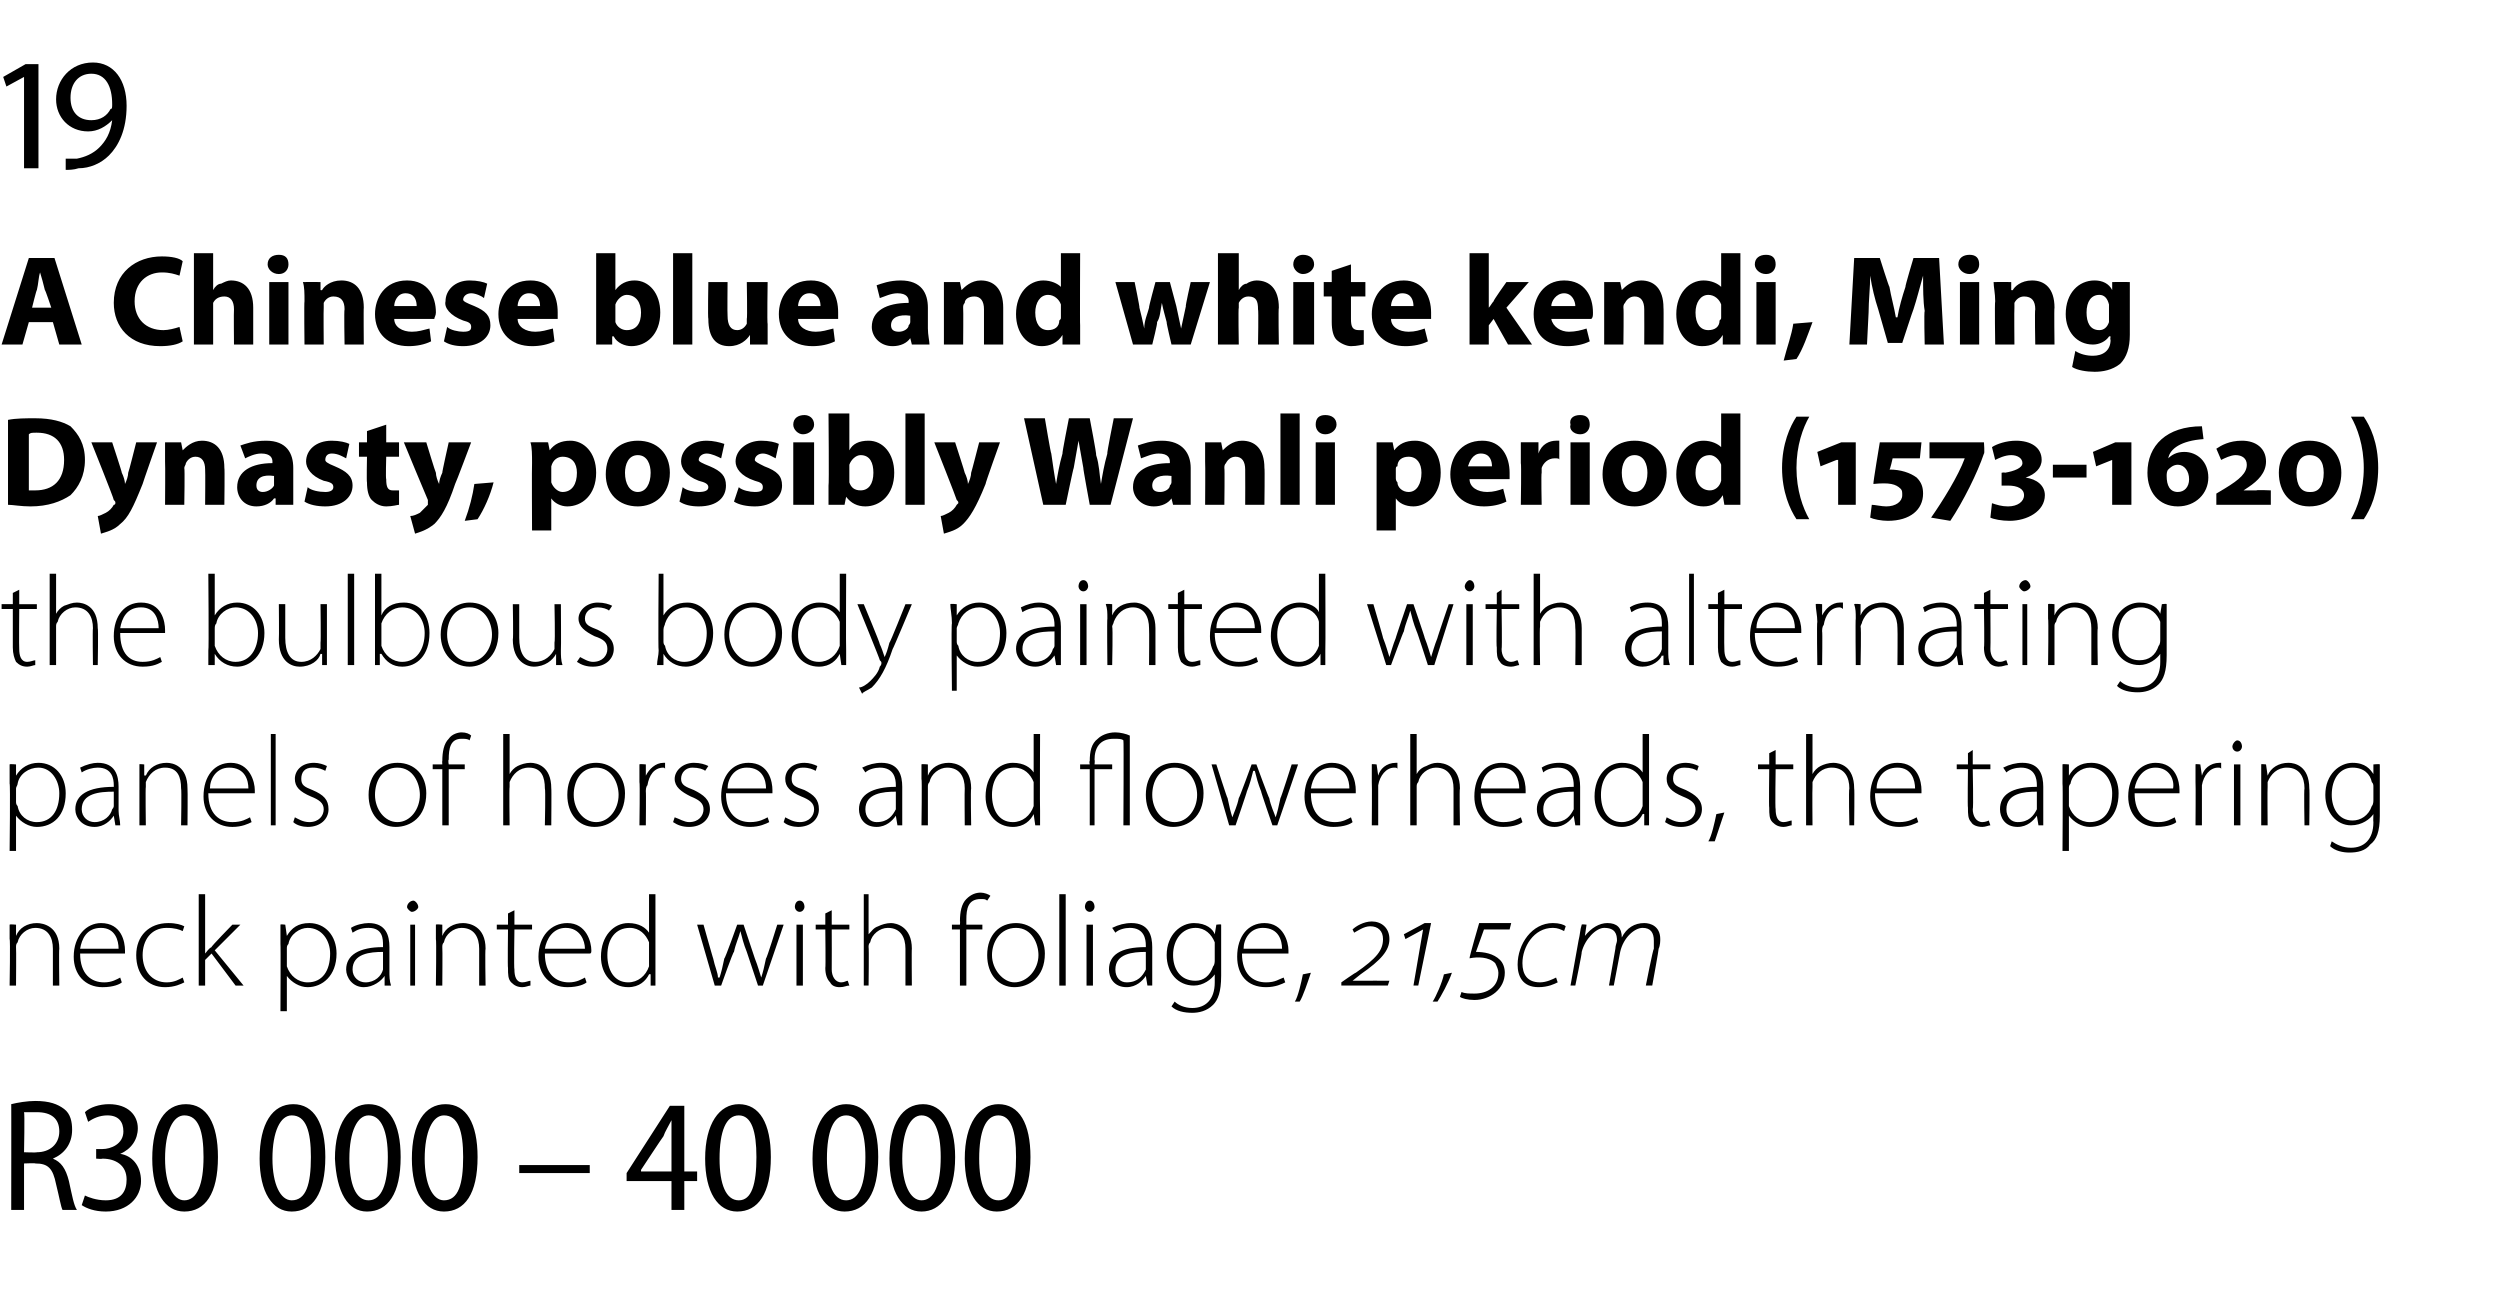 <?xml version="1.0" standalone="no"?><!DOCTYPE svg PUBLIC "-//W3C//DTD SVG 1.1//EN" "http://www.w3.org/Graphics/SVG/1.1/DTD/svg11.dtd"><svg xmlns="http://www.w3.org/2000/svg" version="1.1" width="156px" height="81.5px" viewBox="0 -3 156 81.5" style="top:-3px"><desc>19 A Chinese blue and white kendi, Ming Dynasty, possibly Wanli period (1573 1620) the bulbous body painted with alte...</desc><defs/><g id="Polygon136716"><path d="m.7 65.9c.4-.1 1-.2 1.5-.2c.9 0 1.4.2 1.8.5c.4.3.5.8.5 1.3c0 .9-.5 1.5-1.2 1.8c.5.2.8.6 1 1.4c.2.9.3 1.5.5 1.8h-.9c-.1-.2-.2-.8-.4-1.6c-.2-1-.5-1.3-1.3-1.3c.02-.03-.7 0-.7 0v2.9h-.8s.01-6.65 0-6.6zm.8 3s.77.03.8 0c.8 0 1.4-.5 1.4-1.3c0-.8-.5-1.2-1.4-1.2h-.8c.05.04 0 2.5 0 2.5zm3.8 2.7c.2.1.7.3 1.3.3c1 0 1.3-.6 1.3-1.3c0-.9-.7-1.3-1.5-1.3c-.04.03-.4 0-.4 0v-.6h.4c.5 0 1.3-.3 1.3-1.1c0-.6-.3-1-1-1c-.5 0-.9.2-1.2.4l-.2-.6c.3-.3.9-.5 1.5-.5c1.2 0 1.8.7 1.8 1.5c0 .7-.4 1.3-1.1 1.6c.7.1 1.3.7 1.3 1.7c0 1-.8 1.9-2.2 1.9c-.7 0-1.2-.2-1.5-.4l.2-.6zm8.3-2.4c0 2.3-.8 3.4-2.1 3.4c-1.2 0-2-1.2-2-3.3c0-2.2.8-3.4 2.1-3.4c1.3 0 2 1.2 2 3.3zm-3.3.1c0 1.6.5 2.6 1.2 2.6c.8 0 1.2-1 1.2-2.7c0-1.6-.3-2.6-1.2-2.6c-.7 0-1.2 1-1.2 2.7zm10-.1c0 2.3-.8 3.4-2.1 3.4c-1.2 0-2-1.2-2-3.3c0-2.2.8-3.4 2.1-3.4c1.3 0 2 1.2 2 3.3zm-3.3.1c0 1.6.5 2.6 1.2 2.6c.9 0 1.2-1 1.2-2.7c0-1.6-.3-2.6-1.2-2.6c-.7 0-1.2 1-1.2 2.7zm8-.1c0 2.3-.8 3.4-2.1 3.4c-1.2 0-1.9-1.2-2-3.3c0-2.2.9-3.4 2.1-3.4c1.3 0 2 1.2 2 3.3zm-3.2.1c0 1.6.4 2.6 1.2 2.6c.8 0 1.2-1 1.2-2.7c0-1.6-.4-2.6-1.2-2.6c-.7 0-1.2 1-1.2 2.7zm8-.1c0 2.3-.8 3.4-2.1 3.4c-1.2 0-2-1.2-2-3.3c0-2.2.8-3.4 2.1-3.4c1.3 0 2 1.2 2 3.3zm-3.3.1c0 1.6.5 2.6 1.2 2.6c.9 0 1.2-1 1.2-2.7c0-1.6-.3-2.6-1.2-2.6c-.7 0-1.2 1-1.2 2.7zm10.3.4v.5h-4.4v-.5h4.4zm5.1 2.8v-1.8h-2.8v-.5l2.7-4.2h.9v4.1h.8v.6h-.8v1.8h-.8zm0-2.4v-3.2c-.2.4-.4.7-.5 1c-.04.03-1.4 2.1-1.4 2.1v.1h1.9zm6.2-.9c0 2.3-.8 3.4-2.1 3.4c-1.2 0-2-1.2-2-3.3c0-2.2.9-3.4 2.1-3.4c1.3 0 2 1.2 2 3.3zm-3.2.1c0 1.6.4 2.6 1.2 2.6c.8 0 1.1-1 1.1-2.7c0-1.6-.3-2.6-1.1-2.6c-.8 0-1.2 1-1.2 2.7zm9.9-.1c0 2.3-.8 3.4-2.1 3.4c-1.2 0-2-1.2-2-3.3c0-2.2.9-3.4 2.1-3.4c1.3 0 2 1.2 2 3.3zm-3.2.1c0 1.6.4 2.6 1.2 2.6c.8 0 1.2-1 1.2-2.7c0-1.6-.4-2.6-1.2-2.6c-.8 0-1.2 1-1.2 2.7zm8-.1c0 2.3-.9 3.4-2.1 3.4c-1.2 0-2-1.2-2-3.3c0-2.2.8-3.4 2.1-3.4c1.2 0 2 1.2 2 3.3zm-3.3.1c0 1.6.5 2.6 1.2 2.6c.8 0 1.2-1 1.2-2.7c0-1.6-.4-2.6-1.2-2.6c-.7 0-1.2 1-1.2 2.7zm8-.1c0 2.3-.8 3.4-2.1 3.4c-1.2 0-2-1.2-2-3.3c0-2.2.9-3.4 2.1-3.4c1.3 0 2 1.2 2 3.3zm-3.2.1c0 1.6.4 2.6 1.2 2.6c.8 0 1.1-1 1.1-2.7c0-1.6-.3-2.6-1.1-2.6c-.8 0-1.2 1-1.2 2.7z" stroke="none" fill="#000"/></g><g id="Polygon136715"><path d="m.6 55.6v-.9c.02-.04.4 0 .4 0v.7s.02-.04 0 0c.2-.5.7-.8 1.3-.8c.4 0 1.4.2 1.4 1.6c-.03 0 0 2.3 0 2.3h-.4v-2.3c0-.7-.3-1.3-1.1-1.3c-.5 0-1 .4-1.1.9c-.1.1-.1.2-.1.3c.02.02 0 2.4 0 2.4h-.4s.05-2.92 0-2.9zm4.4.9c0 1.3.7 1.8 1.5 1.8c.5 0 .8-.2 1-.3l.1.3c-.1.1-.5.3-1.2.3c-1.1 0-1.8-.8-1.8-1.9c0-1.3.8-2.1 1.7-2.1c1.3 0 1.5 1.2 1.5 1.7v.2H5zm2.4-.3c0-.5-.2-1.3-1.1-1.3c-.9 0-1.2.7-1.3 1.3h2.4zm4.1 2.1c-.2.1-.6.3-1.2.3c-1.1 0-1.8-.8-1.8-2c0-1.2.8-2 2-2c.5 0 .8.1 1 .2l-.1.3c-.2-.1-.5-.2-1-.2c-1 0-1.5.8-1.5 1.7c0 1 .6 1.7 1.5 1.7c.5 0 .8-.2 1-.3l.1.3zm1.3-1.8s-.02.01 0 0c.1-.1.2-.3.4-.4c-.05-.02 1.3-1.4 1.3-1.4h.5l-1.6 1.6l1.8 2.2h-.5l-1.5-2l-.4.4v1.6h-.4v-5.7h.4v3.7zm4.7-.6v-1.2c-.01-.04.3 0 .3 0l.1.7s0-.01 0 0c.3-.5.7-.8 1.4-.8c1 0 1.7.8 1.7 1.9c0 1.4-.9 2.1-1.8 2.1c-.5 0-1-.3-1.3-.7c.01-.02 0 0 0 0v2.2h-.4s.02-4.22 0-4.2zm.4 1.1v.3c.2.6.7 1 1.3 1c.9 0 1.4-.7 1.4-1.8c0-.8-.5-1.6-1.4-1.6c-.5 0-1.1.4-1.2 1c-.1.1-.1.2-.1.3v.8zm6.4.6c0 .3 0 .6.1.9h-.4v-.6s-.05.05 0 0c-.2.3-.7.7-1.3.7c-.7 0-1.1-.6-1.1-1.1c0-.9.8-1.4 2.3-1.4v-.1c0-.4 0-1.1-.9-1.1c-.4 0-.7.1-1 .3l-.1-.3c.3-.2.8-.3 1.1-.3c1.1 0 1.3.8 1.3 1.5v1.5zm-.4-1.2c-.8 0-1.9.1-1.9 1.1c0 .5.4.8.8.8c.6 0 1-.4 1.1-.8v-1.1zm1.7 2.1v-3.8h.3v3.8h-.3zm.5-4.9c0 .1-.2.3-.4.3c-.1 0-.3-.2-.3-.3c0-.2.2-.4.4-.4c.1 0 .3.2.3.4zm1.1 2v-.9c.01-.04.4 0 .4 0v.7s.01-.04 0 0c.2-.5.7-.8 1.3-.8c.4 0 1.4.2 1.4 1.6c-.04 0 0 2.3 0 2.3h-.4v-2.3c0-.7-.3-1.3-1.1-1.3c-.5 0-1 .4-1.1.9c-.1.1-.1.2-.1.3c.02.02 0 2.4 0 2.4h-.4s.04-2.92 0-2.9zm4.9-1.8v.9h1.1v.3h-1.1s-.04 2.46 0 2.5c0 .4.1.8.5.8c.2 0 .4-.1.5-.1v.3c-.1 0-.3.1-.5.1c-.3 0-.5-.1-.7-.3c-.2-.2-.2-.5-.2-.9c-.03 0 0-2.4 0-2.4h-.7v-.3h.7v-.7l.4-.2zm1.9 2.7c0 1.3.7 1.8 1.5 1.8c.5 0 .8-.2 1-.3l.1.3c-.1.1-.5.3-1.2.3c-1.1 0-1.8-.8-1.8-1.9c0-1.3.8-2.1 1.8-2.1c1.2 0 1.5 1.2 1.5 1.7c0 .1 0 .2-.1.2H34zm2.5-.3c0-.5-.3-1.3-1.2-1.3c-.8 0-1.2.7-1.3 1.3h2.5zm4.4-3.4v5.7h-.3v-.7s-.06-.03-.1 0c-.2.4-.6.8-1.3.8c-1 0-1.7-.8-1.7-1.9c0-1.3.8-2.1 1.7-2.1c.7 0 1.1.3 1.3.6c0 .04 0 0 0 0v-2.4h.4zm-.4 3.4v-.4c-.2-.5-.6-.9-1.2-.9c-.9 0-1.4.7-1.4 1.7c0 .9.4 1.7 1.3 1.7c.6 0 1.1-.4 1.3-1v-1.1zm3.4-1.5s.6 2.14.6 2.1c.1.5.3.9.3 1.2h.1c.1-.3.2-.7.3-1.2c.04.04.8-2.1.8-2.1h.4l.7 2.1c.2.5.3.9.4 1.2c.1-.3.2-.7.3-1.2c.04.04.7-2.1.7-2.1h.4l-1.3 3.8h-.3l-.7-2.1c-.2-.5-.3-.9-.4-1.3c-.1.4-.3.8-.4 1.3c-.05-.03-.8 2.1-.8 2.1h-.4l-1.1-3.8h.4zm5.8 3.8v-3.8h.4v3.8h-.4zm.5-4.9c0 .1-.1.3-.3.3c-.2 0-.3-.2-.3-.3c0-.2.1-.4.3-.4c.2 0 .3.2.3.4zm1.7.2v.9h1.1v.3h-1.1s.01 2.46 0 2.5c0 .4.2.8.6.8c.2 0 .3-.1.4-.1l.1.3c-.2 0-.3.1-.6.1c-.3 0-.5-.1-.6-.3c-.2-.2-.3-.5-.3-.9c.03 0 0-2.4 0-2.4h-.6v-.3h.6v-.7l.4-.2zm2-1h.3v2.5s.05.05 0 0c.2-.2.3-.4.6-.5c.2-.1.5-.2.8-.2c.3 0 1.3.2 1.3 1.6c-.02-.02 0 2.3 0 2.3h-.4v-2.3c0-.7-.3-1.3-1.1-1.3c-.5 0-1 .4-1.1.9c-.1.1-.1.2-.1.3c.03.05 0 2.4 0 2.4h-.3v-5.7zm6 5.7V55h-.5v-.3h.5s.02-.25 0-.2c0-.6.1-1.1.4-1.4c.3-.3.6-.4.9-.4c.2 0 .5.1.6.2l-.2.3c-.1-.1-.2-.1-.4-.1c-.8 0-.9.6-.9 1.3v.3h1v.3h-1v3.5h-.4zm5.3-2c0 1.5-1 2.1-1.9 2.1c-1 0-1.7-.8-1.7-2c0-1.3.8-2 1.8-2c1 0 1.8.8 1.8 1.9zm-3.3.1c0 .9.7 1.7 1.4 1.7c.8 0 1.5-.8 1.5-1.7c0-.7-.4-1.7-1.4-1.7c-1 0-1.5.9-1.5 1.7zm4.2-3.8h.4v5.7h-.4v-5.7zm1.7 5.7v-3.8h.4v3.8h-.4zm.5-4.9c0 .1-.1.3-.3.3c-.2 0-.3-.2-.3-.3c0-.2.1-.4.3-.4c.2 0 .3.2.3.4zm3.6 4v.9h-.3l-.1-.6s.01.05 0 0c-.2.3-.6.7-1.2.7c-.8 0-1.1-.6-1.1-1.1c0-.9.7-1.4 2.3-1.4v-.1c0-.4-.1-1.1-1-1.1c-.3 0-.7.1-.9.3l-.2-.3c.4-.2.8-.3 1.2-.3c1.1 0 1.3.8 1.3 1.5v1.5zm-.4-1.2c-.8 0-1.9.1-1.9 1.1c0 .5.3.8.7.8c.7 0 1-.4 1.2-.8v-1.1zm4.7 1.5c0 1-.2 1.5-.5 1.8c-.4.4-.9.5-1.3.5c-.5 0-1-.1-1.3-.4l.2-.3c.2.2.6.4 1.1.4c.8 0 1.4-.5 1.4-1.6v-.5s-.01-.04 0 0c-.2.3-.7.7-1.3.7c-1 0-1.7-.8-1.7-1.9c0-1.3.9-2 1.7-2c.8 0 1.2.4 1.3.7c.03.01 0 0 0 0l.1-.6s.31-.04.3 0v3.2zm-.4-1.8v-.3c-.2-.5-.6-.9-1.2-.9c-.8 0-1.4.7-1.4 1.7c0 .8.4 1.6 1.4 1.6c.5 0 .9-.3 1.1-.9c.1-.1.1-.3.1-.4v-.8zm1.7.4c0 1.3.7 1.8 1.5 1.8c.6 0 .8-.2 1.1-.3l.1.3c-.2.1-.6.3-1.2.3c-1.2 0-1.8-.8-1.8-1.9c0-1.3.7-2.1 1.7-2.1c1.2 0 1.5 1.2 1.5 1.7v.2h-2.9zm2.5-.3c0-.5-.2-1.3-1.2-1.3c-.8 0-1.2.7-1.2 1.3h2.4zm.8 3.3c.2-.3.4-1.2.5-1.7l.5-.1c-.2.6-.5 1.5-.7 1.8h-.3zm5.8-1h-2.9v-.2s.91-.64.9-.6c1.3-.9 1.7-1.4 1.7-2.1c0-.5-.3-.8-.8-.8c-.4 0-.8.3-1 .4l-.1-.2c.2-.2.7-.5 1.2-.5c.6 0 1.1.4 1.1 1.1c0 .7-.5 1.3-1.8 2.2l-.5.4s-.03 0 0 0h.5c0-.01 1.8 0 1.8 0l-.1.3zm1.9 0h-.3l.6-3.5l-1.1.6l-.1-.3l1.3-.7h.4l-.8 3.9zm.9 1c.2-.3.6-1.2.7-1.7l.5-.1c-.2.6-.7 1.5-.9 1.8h-.3zm1.8-.6c.2.1.5.1.8.1c.8 0 1.5-.4 1.5-1.3c0-.2-.1-.4-.2-.6c-.4-.4-1.1-.4-1.6-.3c-.03-.04.6-2.2.6-2.2h2l-.1.4h-1.6l-.5 1.4c.5 0 1.1.1 1.5.5c.2.2.3.5.3.8c0 1-.9 1.7-1.9 1.7c-.4 0-.8-.1-.9-.2l.1-.3zm6-.6c-.2.1-.6.3-1.2.3c-1 0-1.3-.7-1.3-1.4c0-1.3.9-2.6 2.2-2.6c.4 0 .7.1.8.2l-.1.3c-.2-.1-.4-.2-.7-.2c-1.2 0-1.9 1.2-1.9 2.2c0 .7.3 1.2 1.1 1.2c.4 0 .8-.2 1-.3l.1.3zm.8.2l.5-2.8c.1-.4.1-.7.2-1c-.02-.04.3 0 .3 0l-.1.7s.01.04 0 0c.4-.5.9-.8 1.4-.8c.6 0 .9.3.9.9c.3-.6.8-.9 1.4-.9c.4 0 1 .2 1 1c0 .1 0 .4-.1.6c.02.01-.4 2.3-.4 2.3h-.4s.45-2.29.5-2.3v-.5c0-.5-.2-.8-.7-.8c-.5 0-1.2.6-1.4 1.5l-.4 2.1h-.3l.4-2.3c0-.2.1-.4.1-.5c0-.4-.1-.8-.8-.8c-.5 0-1.2.7-1.4 1.5c.03.04-.4 2.1-.4 2.1h-.3z" stroke="none" fill="#000"/></g><g id="Polygon136714"><path d="m.6 45.9v-1.2c.02-.04.4 0 .4 0v.7s.02-.01 0 0c.3-.5.8-.8 1.4-.8c1 0 1.7.8 1.7 1.9c0 1.4-.8 2.1-1.8 2.1c-.5 0-1-.3-1.3-.7c.04-.02 0 0 0 0v2.2h-.4s.05-4.22 0-4.2zM1 47c0 .1 0 .2.1.3c.1.6.6 1 1.2 1c.9 0 1.4-.7 1.4-1.8c0-.8-.5-1.6-1.3-1.6c-.6 0-1.2.4-1.3 1c0 .1-.1.2-.1.3v.8zm6.4.6c0 .3.1.6.1.9h-.3l-.1-.6s-.02.05 0 0c-.2.3-.6.7-1.2.7c-.8 0-1.2-.6-1.2-1.1c0-.9.8-1.4 2.4-1.4v-.1c0-.4-.1-1.1-1-1.1c-.3 0-.7.1-1 .3l-.1-.3c.4-.2.8-.3 1.1-.3c1.1 0 1.3.8 1.3 1.5v1.5zm-.3-1.2c-.9 0-2 .1-2 1.1c0 .5.4.8.8.8c.6 0 1-.4 1.1-.8c.1-.1.1-.2.1-.2v-.9zm1.6-.8v-.9c-.04-.04.3 0 .3 0v.7s.06-.04.1 0c.2-.5.7-.8 1.3-.8c.4 0 1.3.2 1.3 1.6c.02 0 0 2.3 0 2.3h-.4s.04-2.27 0-2.3c0-.7-.2-1.3-1-1.3c-.6 0-1 .4-1.2.9v.3c-.03.02 0 2.4 0 2.4h-.4v-2.9zm4.3.9c0 1.3.7 1.8 1.5 1.8c.6 0 .9-.2 1.1-.3l.1.3c-.2.1-.6.3-1.2.3c-1.1 0-1.8-.8-1.8-1.9c0-1.3.7-2.1 1.7-2.1c1.2 0 1.5 1.2 1.5 1.7v.2H13zm2.5-.3c0-.5-.2-1.3-1.2-1.3c-.8 0-1.2.7-1.2 1.3h2.4zm1.4-3.4h.3v5.7h-.3v-5.7zm1.5 5.2c.2.1.5.3.9.3c.6 0 .9-.4.9-.8c0-.4-.3-.6-.8-.8c-.7-.3-1-.6-1-1.1c0-.5.4-1 1.2-1c.3 0 .6.1.8.2l-.1.3c-.2-.1-.4-.2-.8-.2c-.5 0-.7.3-.7.7c0 .4.2.5.7.7c.7.3 1 .6 1 1.2c0 .6-.5 1.1-1.3 1.1c-.3 0-.7-.1-.9-.3l.1-.3zm8.2-1.5c0 1.5-1 2.1-1.9 2.1c-1 0-1.7-.8-1.7-2c0-1.3.8-2 1.8-2c1.1 0 1.8.8 1.8 1.9zm-3.2.1c0 .9.6 1.7 1.4 1.7c.8 0 1.4-.8 1.4-1.7c0-.7-.4-1.7-1.4-1.7c-1 0-1.4.9-1.4 1.7zm4.2 1.9V45h-.6v-.3h.6s-.02-.25 0-.2c0-.6.1-1.1.4-1.4c.2-.3.6-.4.8-.4c.3 0 .5.1.6.2l-.1.3c-.1-.1-.3-.1-.5-.1c-.7 0-.8.6-.8 1.3c-.05.04 0 .3 0 .3h1v.3h-1v3.5h-.4zm3.8-5.7h.4v2.5s-.01.05 0 0c.1-.2.3-.4.5-.5c.2-.1.5-.2.8-.2c.4 0 1.3.2 1.3 1.6c.02-.02 0 2.3 0 2.3h-.4s.05-2.27 0-2.3c0-.7-.2-1.3-1-1.3c-.6 0-1 .4-1.2.9v.3c-.03.05 0 2.4 0 2.4h-.4v-5.7zm7.6 3.7c0 1.5-1 2.1-1.9 2.1c-1 0-1.7-.8-1.7-2c0-1.3.8-2 1.8-2c1 0 1.8.8 1.8 1.9zm-3.2.1c0 .9.6 1.7 1.4 1.7c.8 0 1.4-.8 1.4-1.7c0-.7-.4-1.7-1.4-1.7c-1 0-1.4.9-1.4 1.7zm4.1-.8v-1.1c.01-.04.4 0 .4 0v.7s-.01.04 0 0c.2-.4.6-.8 1.1-.8h.1v.4c0-.1-.1-.1-.1-.1c-.6 0-.9.5-1 1.1c-.1.1-.1.3-.1.4c.02-.02 0 2.1 0 2.1h-.4s.04-2.69 0-2.7zm2.2 2.2c.3.1.6.3.9.3c.6 0 .9-.4.9-.8c0-.4-.3-.6-.8-.8c-.6-.3-1-.6-1-1.1c0-.5.5-1 1.2-1c.4 0 .7.1.9.2l-.2.3c-.1-.1-.4-.2-.8-.2c-.4 0-.7.3-.7.7c0 .4.3.5.8.7c.6.3 1 .6 1 1.2c0 .6-.5 1.1-1.3 1.1c-.4 0-.7-.1-1-.3l.1-.3zm3.2-1.5c0 1.3.7 1.8 1.5 1.8c.6 0 .9-.2 1.1-.3l.1.3c-.2.1-.6.3-1.2.3c-1.1 0-1.8-.8-1.8-1.9c0-1.3.7-2.1 1.7-2.1c1.3 0 1.5 1.2 1.5 1.7v.2h-2.9zm2.5-.3c0-.5-.2-1.3-1.2-1.3c-.8 0-1.2.7-1.2 1.3h2.4zM49 48c.2.1.5.3.9.3c.6 0 .9-.4.9-.8c0-.4-.3-.6-.8-.8c-.7-.3-1-.6-1-1.1c0-.5.4-1 1.2-1c.3 0 .6.1.8.2l-.1.3c-.2-.1-.4-.2-.8-.2c-.5 0-.7.3-.7.7c0 .4.2.5.8.7c.6.3.9.6.9 1.2c0 .6-.5 1.1-1.3 1.1c-.3 0-.7-.1-.9-.3l.1-.3zm7.3-.4v.9h-.3l-.1-.6s.02.05 0 0c-.2.3-.6.7-1.2.7c-.8 0-1.1-.6-1.1-1.1c0-.9.8-1.4 2.3-1.4v-.1c0-.4-.1-1.1-1-1.1c-.3 0-.7.1-.9.3l-.2-.3c.4-.2.8-.3 1.2-.3c1.1 0 1.3.8 1.3 1.5v1.5zm-.4-1.2c-.8 0-1.9.1-1.9 1.1c0 .5.3.8.7.8c.7 0 1-.4 1.2-.8v-1.1zm1.6-.8v-.9c0-.04.4 0 .4 0v.7s0-.04 0 0c.2-.5.7-.8 1.3-.8c.4 0 1.4.2 1.4 1.6c-.04 0 0 2.3 0 2.3h-.4s-.02-2.27 0-2.3c0-.7-.3-1.3-1.1-1.3c-.5 0-1 .4-1.1.9c-.1.1-.1.2-.1.3v2.4h-.4s.04-2.92 0-2.9zm7.4-2.8s-.02 4.8 0 4.8v.9h-.3l-.1-.7s.03-.03 0 0c-.2.4-.6.8-1.3.8c-1 0-1.7-.8-1.7-1.9c0-1.3.8-2.1 1.7-2.1c.7 0 1.1.3 1.3.6c-.01.04 0 0 0 0v-2.4h.4zm-.4 3.4v-.4c-.2-.5-.6-.9-1.2-.9c-.9 0-1.4.7-1.4 1.7c0 .9.4 1.7 1.3 1.7c.6 0 1.1-.4 1.3-1v-1.1zm3.5 2.3V45h-.6v-.3h.6s-.05-.21 0-.2c0-.6.1-1.1.5-1.4c.2-.2.6-.4 1.1-.4c.3 0 .7.1.9.2v5.6h-.4s.03-5.33 0-5.3c-.1-.1-.3-.1-.6-.1c-.9 0-1.2.6-1.2 1.3c.03.04 0 .3 0 .3h1.1v.3h-1.1v3.5h-.3zm7.1-2c0 1.5-1 2.1-1.9 2.1c-1 0-1.7-.8-1.7-2c0-1.3.8-2 1.8-2c1.1 0 1.8.8 1.8 1.9zm-3.2.1c0 .9.6 1.7 1.4 1.7c.8 0 1.4-.8 1.4-1.7c0-.7-.4-1.7-1.4-1.7c-1 0-1.4.9-1.4 1.7zm4-1.9s.68 2.14.7 2.1c.1.5.2.9.3 1.2c.1-.3.3-.7.4-1.2c.02.04.8-2.1.8-2.1h.3s.78 2.13.8 2.1c.1.5.3.9.4 1.2c.1-.3.2-.7.3-1.2c.02.04.7-2.1.7-2.1h.4l-1.3 3.8h-.3s-.74-2.14-.7-2.1c-.2-.5-.3-.9-.4-1.3h-.1c-.1.4-.2.8-.4 1.3c.03-.03-.7 2.1-.7 2.1h-.4l-1.1-3.8h.3zm5.9 1.8c0 1.3.7 1.8 1.5 1.8c.5 0 .8-.2 1-.3l.1.3c-.1.1-.5.3-1.2.3c-1.1 0-1.8-.8-1.8-1.9c0-1.3.8-2.1 1.7-2.1c1.3 0 1.5 1.2 1.5 1.7v.2h-2.8zm2.4-.3c0-.5-.2-1.3-1.1-1.3c-.9 0-1.2.7-1.3 1.3h2.4zm1.4-.4v-1.1c-.02-.04.3 0 .3 0l.1.7s-.03.04 0 0c.1-.4.5-.8 1.1-.8h.1v.4c0-.1-.1-.1-.2-.1c-.5 0-.9.5-1 1.1v2.5h-.4s.02-2.69 0-2.7zm2.4-3h.4v2.5s.03.05 0 0c.1-.2.3-.4.6-.5c.2-.1.4-.2.7-.2c.4 0 1.4.2 1.4 1.6c-.04-.02 0 2.3 0 2.3h-.4v-2.3c0-.7-.3-1.3-1.1-1.3c-.5 0-1 .4-1.1.9c-.1.1-.1.2-.1.3v2.4h-.4v-5.7zm4.4 3.7c0 1.3.7 1.8 1.4 1.8c.6 0 .9-.2 1.1-.3l.1.3c-.1.1-.5.3-1.2.3c-1.1 0-1.8-.8-1.8-1.9c0-1.3.7-2.1 1.7-2.1c1.3 0 1.5 1.2 1.5 1.7v.2h-2.8zm2.4-.3c0-.5-.2-1.3-1.1-1.3c-.9 0-1.2.7-1.3 1.3h2.4zm3.8 1.4v.9h-.3l-.1-.6s.02.05 0 0c-.2.3-.6.7-1.2.7c-.8 0-1.1-.6-1.1-1.1c0-.9.8-1.4 2.3-1.4v-.1c0-.4-.1-1.1-1-1.1c-.3 0-.7.1-.9.3l-.1-.3c.3-.2.7-.3 1.1-.3c1.1 0 1.3.8 1.3 1.5v1.5zm-.4-1.2c-.8 0-1.9.1-1.9 1.1c0 .5.3.8.7.8c.7 0 1-.4 1.2-.8v-1.1zm4.7-3.6v5.7h-.3v-.7s-.06-.03-.1 0c-.2.4-.6.8-1.3.8c-1 0-1.7-.8-1.7-1.9c0-1.3.8-2.1 1.7-2.1c.7 0 1.1.3 1.3.6c0 .04 0 0 0 0v-2.4h.4zm-.4 3.4v-.4c-.2-.5-.6-.9-1.2-.9c-.9 0-1.4.7-1.4 1.7c0 .9.4 1.7 1.3 1.7c.6 0 1.1-.4 1.3-1v-1.1zM104 48c.2.1.5.3.9.3c.6 0 .9-.4.9-.8c0-.4-.3-.6-.8-.8c-.7-.3-1-.6-1-1.1c0-.5.4-1 1.2-1c.3 0 .6.1.8.2l-.1.3c-.1-.1-.4-.2-.8-.2c-.5 0-.7.3-.7.7c0 .4.3.5.8.7c.6.3 1 .6 1 1.2c0 .6-.5 1.1-1.3 1.1c-.4 0-.7-.1-1-.3l.1-.3zm2.6 1.5c.2-.3.4-1.2.5-1.7l.5-.1l-.6 1.8h-.4zm4.2-5.7v.9h1.1v.3h-1.1s-.04 2.46 0 2.5c0 .4.1.8.5.8c.2 0 .4-.1.5-.1v.3c-.1 0-.3.1-.5.1c-.3 0-.5-.1-.7-.3c-.2-.2-.2-.5-.2-.9c-.03 0 0-2.4 0-2.4h-.7v-.3h.7v-.7l.4-.2zm1.9-1h.4v2.5s-.01.05 0 0c.1-.2.3-.4.5-.5c.2-.1.5-.2.8-.2c.4 0 1.3.2 1.3 1.6c.03-.02 0 2.3 0 2.3h-.3s-.05-2.27 0-2.3c0-.7-.3-1.3-1.1-1.3c-.6 0-1 .4-1.2.9v.3c-.02.05 0 2.4 0 2.4h-.4v-5.7zm4.3 3.7c0 1.3.7 1.8 1.5 1.8c.6 0 .9-.2 1.1-.3l.1.3c-.2.1-.6.3-1.2.3c-1.1 0-1.8-.8-1.8-1.9c0-1.3.7-2.1 1.7-2.1c1.3 0 1.5 1.2 1.5 1.7v.2H117zm2.5-.3c0-.5-.2-1.3-1.1-1.3c-.9 0-1.3.7-1.3 1.3h2.4zm3.6-2.4v.9h1.1v.3h-1.1s.05 2.46 0 2.5c0 .4.2.8.6.8c.2 0 .4-.1.4-.1l.1.3c-.1 0-.3.1-.5.1c-.3 0-.6-.1-.7-.3c-.2-.2-.2-.5-.2-.9c-.03 0 0-2.4 0-2.4h-.7v-.3h.7v-.7l.3-.2zm4.4 3.8v.9h-.3l-.1-.6s.01.05 0 0c-.2.3-.6.7-1.2.7c-.8 0-1.1-.6-1.1-1.1c0-.9.7-1.4 2.3-1.4v-.1c0-.4-.1-1.1-1-1.1c-.3 0-.7.1-.9.3l-.2-.3c.4-.2.8-.3 1.2-.3c1.1 0 1.3.8 1.3 1.5v1.5zm-.4-1.2c-.8 0-1.9.1-1.9 1.1c0 .5.3.8.7.8c.7 0 1-.4 1.2-.8v-1.1zm1.6-.5v-1.2c-.01-.04.4 0 .4 0v.7s0-.01 0 0c.3-.5.7-.8 1.4-.8c1 0 1.7.8 1.7 1.9c0 1.4-.8 2.1-1.8 2.1c-.5 0-1-.3-1.3-.7c.02-.02 0 0 0 0v2.2h-.4s.03-4.22 0-4.2zm.4 1.1v.3c.2.6.7 1 1.3 1c.9 0 1.4-.7 1.4-1.8c0-.8-.5-1.6-1.4-1.6c-.5 0-1.1.4-1.2 1c-.1.1-.1.2-.1.3v.8zm4.1-.5c0 1.3.7 1.8 1.5 1.8c.5 0 .8-.2 1-.3l.1.3c-.1.1-.5.3-1.2.3c-1.1 0-1.8-.8-1.8-1.9c0-1.3.8-2.1 1.7-2.1c1.3 0 1.5 1.2 1.5 1.7v.2h-2.8zm2.4-.3c.1-.5-.2-1.3-1.1-1.3c-.8 0-1.2.7-1.3 1.3h2.4zm1.4-.4v-1.1c-.01-.04.3 0 .3 0l.1.7s-.03.04 0 0c.1-.4.5-.8 1.1-.8h.1v.4c0-.1-.1-.1-.2-.1c-.5 0-.9.5-1 1.1v2.5h-.4s.02-2.69 0-2.7zm2.4 2.7v-3.8h.4v3.8h-.4zm.5-4.9c0 .1-.1.3-.3.3c-.2 0-.3-.2-.3-.3c0-.2.2-.4.3-.4c.2 0 .3.2.3.4zm1.2 2v-.9c-.02-.04.3 0 .3 0l.1.7s-.02-.04 0 0c.2-.5.7-.8 1.3-.8c.4 0 1.3.2 1.3 1.6c.03 0 0 2.3 0 2.3h-.3s-.04-2.27 0-2.3c0-.7-.3-1.3-1.1-1.3c-.6 0-1 .4-1.2.9v.3c-.02.02 0 2.4 0 2.4h-.4v-2.9zm7.4 2.3c0 1-.2 1.5-.6 1.8c-.3.4-.8.5-1.3.5c-.4 0-.9-.1-1.2-.4l.1-.3c.3.2.7.4 1.2.4c.8 0 1.4-.5 1.4-1.6c-.02 0 0-.5 0-.5c0 0-.04-.04 0 0c-.2.3-.7.7-1.4.7c-.9 0-1.6-.8-1.6-1.9c0-1.3.9-2 1.7-2c.8 0 1.1.4 1.3.7c0 .01 0 0 0 0v-.6s.38-.04.4 0v3.2zm-.4-1.8c0-.1 0-.2-.1-.3c-.1-.5-.5-.9-1.2-.9c-.8 0-1.3.7-1.3 1.7c0 .8.4 1.6 1.3 1.6c.5 0 1-.3 1.2-.9c.1-.1.1-.3.1-.4v-.8z" stroke="none" fill="#000"/></g><g id="Polygon136713"><path d="m1.2 33.8v.9h1.1v.3H1.2s-.02 2.46 0 2.5c0 .4.1.8.5.8c.2 0 .4-.1.5-.1v.3c-.1 0-.3.1-.5.1c-.3 0-.5-.1-.7-.3c-.1-.2-.2-.5-.2-.9V35h-.7v-.3h.7v-.7l.4-.2zm1.9-1h.4v2.5s.01.05 0 0c.1-.2.3-.4.5-.5c.3-.1.5-.2.8-.2c.4 0 1.3.2 1.3 1.6c.04-.02 0 2.3 0 2.3h-.3s-.03-2.27 0-2.3c0-.7-.3-1.3-1.1-1.3c-.5 0-1 .4-1.1.9c-.1.1-.1.2-.1.3v2.4h-.4v-5.7zm4.4 3.7c0 1.3.6 1.8 1.4 1.8c.6 0 .9-.2 1.1-.3l.1.3c-.2.1-.5.3-1.2.3c-1.1 0-1.8-.8-1.8-1.9c0-1.3.7-2.1 1.7-2.1c1.3 0 1.5 1.2 1.5 1.7v.2H7.5zm2.4-.3c0-.5-.2-1.3-1.1-1.3c-.9 0-1.2.7-1.3 1.3h2.4zm3.1-3.4h.4v2.6s.03-.03 0 0c.3-.5.8-.8 1.4-.8c1 0 1.7.8 1.7 1.9c0 1.4-.9 2.1-1.7 2.1c-.6 0-1.1-.3-1.4-.8c-.01 0 0 0 0 0v.7h-.4v-.9c.04 0 0-4.8 0-4.8zm.4 4.2v.3c.2.6.7 1 1.3 1c.9 0 1.4-.8 1.4-1.8c0-.8-.5-1.6-1.4-1.6c-.5 0-1.1.4-1.2 1c-.1.1-.1.2-.1.4v.7zm7 .6v.9h-.3v-.7s-.05.02-.1 0c-.1.4-.6.8-1.3.8c-.5 0-1.3-.3-1.3-1.7c.02-.01 0-2.2 0-2.2h.4v2.1c0 .9.3 1.5 1 1.5c.6 0 1-.4 1.2-.8v-.4c.03-.05 0-2.4 0-2.4h.4v2.9zm1.3-4.8h.4v5.7h-.4v-5.7zm1.7 0h.4v2.6s-.01-.03 0 0c.2-.5.7-.8 1.4-.8c1 0 1.6.8 1.6 1.9c0 1.4-.8 2.1-1.7 2.1c-.6 0-1-.3-1.3-.8h-.1v.7h-.3v-5.7zm.4 4.2v.3c.2.6.7 1 1.3 1c.9 0 1.4-.8 1.4-1.8c0-.8-.5-1.6-1.4-1.6c-.6 0-1.1.4-1.3 1v1.1zm7.3-.5c0 1.5-1 2.1-1.8 2.1c-1 0-1.8-.8-1.8-2c0-1.3.9-2 1.8-2c1.1 0 1.8.8 1.8 1.9zm-3.2.1c0 .9.6 1.7 1.4 1.7c.8 0 1.4-.8 1.4-1.7c0-.7-.4-1.7-1.4-1.7c-1 0-1.4.9-1.4 1.7zm7.1 1c0 .3 0 .6.1.9h-.4v-.7s-.04.02 0 0c-.2.4-.7.8-1.4.8c-.4 0-1.3-.3-1.3-1.7c.04-.01 0-2.2 0-2.2h.4v2.1c0 .9.3 1.5 1 1.5c.6 0 1-.4 1.2-.8v-.4c.05-.05 0-2.4 0-2.4h.4s.02 2.86 0 2.9zm1.2.4c.2.1.5.3.8.3c.6 0 .9-.4.9-.8c0-.4-.2-.6-.8-.8c-.6-.3-1-.6-1-1.1c0-.5.5-1 1.2-1c.4 0 .7.1.9.2l-.2.3c-.1-.1-.4-.2-.7-.2c-.5 0-.8.3-.8.7c0 .4.3.5.8.7c.6.3 1 .6 1 1.2c0 .6-.5 1.1-1.3 1.1c-.4 0-.7-.1-1-.3l.2-.3zm4.9-5.2h.3v2.6s.05-.03 0 0c.3-.5.8-.8 1.5-.8c.9 0 1.6.8 1.6 1.9c0 1.4-.9 2.1-1.7 2.1c-.6 0-1.1-.3-1.4-.8c.01 0 0 0 0 0v.7h-.4c0-.3.1-.6.1-.9c-.04 0 0-4.8 0-4.8zm.3 4.2c0 .1 0 .2.1.3c.1.6.6 1 1.2 1c.9 0 1.4-.8 1.4-1.8c0-.8-.5-1.6-1.3-1.6c-.6 0-1.1.4-1.3 1c0 .1-.1.2-.1.4v.7zm7.4-.5c0 1.5-1 2.1-1.9 2.1c-1 0-1.7-.8-1.7-2c0-1.3.8-2 1.8-2c1 0 1.8.8 1.8 1.9zm-3.3.1c0 .9.7 1.7 1.4 1.7c.8 0 1.5-.8 1.5-1.7c0-.7-.4-1.7-1.4-1.7c-1 0-1.5.9-1.5 1.7zm7.3-3.8s-.02 4.8 0 4.8v.9h-.3l-.1-.7s.03-.03 0 0c-.2.4-.6.8-1.3.8c-1 0-1.7-.8-1.7-1.9c0-1.3.8-2.1 1.7-2.1c.7 0 1.1.3 1.3.6c-.01.04 0 0 0 0v-2.4h.4zm-.4 3.4v-.4c-.2-.5-.6-.9-1.2-.9c-.9 0-1.4.7-1.4 1.7c0 .9.4 1.7 1.3 1.7c.6 0 1.1-.4 1.3-1v-1.1zm1.5-1.5s1.03 2.47 1 2.5c.1.2.2.5.3.8c.1-.2.2-.5.3-.9c.03.05 1-2.4 1-2.4h.4s-1.18 2.82-1.2 2.8c-.4 1.2-.8 1.9-1.3 2.4c-.3.2-.6.3-.6.4l-.2-.4c.2 0 .5-.2.7-.4c.2-.2.5-.5.6-.9c.1-.1.1-.2.1-.2c0-.1 0-.1-.1-.2c.04.02-1.4-3.5-1.4-3.5h.4zm5.5 1.2c0-.5-.1-.9-.1-1.2c.02-.04.4 0 .4 0v.7s.03-.01 0 0c.3-.5.8-.8 1.4-.8c1 0 1.7.8 1.7 1.9c0 1.4-.8 2.1-1.8 2.1c-.5 0-1-.3-1.3-.7c.04-.02 0 0 0 0v2.2h-.3s-.05-4.22 0-4.2zm.3 1.1c0 .1 0 .2.1.3c.1.6.6 1 1.2 1c.9 0 1.4-.7 1.4-1.8c0-.8-.5-1.6-1.3-1.6c-.6 0-1.1.4-1.3 1c0 .1-.1.2-.1.3v.8zm6.5.6v.9h-.3l-.1-.6s-.02.05 0 0c-.2.3-.6.7-1.2.7c-.8 0-1.2-.6-1.2-1.1c0-.9.8-1.4 2.4-1.4v-.1c0-.4-.1-1.1-1-1.1c-.3 0-.7.1-1 .3l-.1-.3c.4-.2.8-.3 1.1-.3c1.1 0 1.4.8 1.4 1.5v1.5zm-.4-1.2c-.9 0-2 .1-2 1.1c0 .5.4.8.8.8c.6 0 1-.4 1.1-.8c.1-.1.1-.2.1-.2v-.9zm1.6 2.1v-3.8h.4v3.8h-.4zm.5-4.9c0 .1-.1.3-.3.3c-.2 0-.3-.2-.3-.3c0-.2.1-.4.3-.4c.2 0 .3.2.3.4zm1.2 2c0-.4 0-.6-.1-.9c.04-.04.4 0 .4 0v.7s.04-.04 0 0c.2-.5.7-.8 1.4-.8c.3 0 1.3.2 1.3 1.6v2.3h-.4s.02-2.27 0-2.3c0-.7-.3-1.3-1-1.3c-.6 0-1 .4-1.2.9c0 .1-.1.2-.1.3c.05.02 0 2.4 0 2.4h-.3s-.03-2.92 0-2.9zm4.8-1.8v.9h1.1v.3h-1.1s-.01 2.46 0 2.5c0 .4.1.8.5.8c.2 0 .4-.1.5-.1v.3c-.1 0-.3.1-.5.1c-.3 0-.5-.1-.7-.3c-.1-.2-.2-.5-.2-.9V35h-.6v-.3h.6v-.7l.4-.2zm1.9 2.7c0 1.3.7 1.8 1.5 1.8c.6 0 .9-.2 1.1-.3l.1.3c-.2.1-.6.3-1.2.3c-1.1 0-1.8-.8-1.8-1.9c0-1.3.7-2.1 1.7-2.1c1.2 0 1.5 1.2 1.5 1.7v.2h-2.9zm2.5-.3c0-.5-.2-1.3-1.2-1.3c-.8 0-1.2.7-1.2 1.3h2.4zm4.4-3.4s.02 4.8 0 4.8v.9h-.3v-.7s-.03-.03 0 0c-.2.4-.7.8-1.4.8c-.9 0-1.7-.8-1.7-1.9c0-1.3.8-2.1 1.8-2.1c.6 0 1.1.3 1.2.6c.03.04 0 0 0 0v-2.4h.4zm-.4 3.4v-.4c-.1-.5-.6-.9-1.2-.9c-.8 0-1.4.7-1.4 1.7c0 .9.5 1.7 1.4 1.7c.5 0 1-.4 1.2-1v-1.1zm3.4-1.5s.63 2.14.6 2.1c.2.5.3.9.4 1.2c.1-.3.2-.7.4-1.2c-.03.04.7-2.1.7-2.1h.4s.73 2.13.7 2.1c.2.5.3.9.4 1.2c.1-.3.2-.7.4-1.2c-.03.04.7-2.1.7-2.1h.3l-1.2 3.8h-.4s-.69-2.14-.7-2.1c-.2-.5-.3-.9-.4-1.3c-.1.4-.3.8-.4 1.3c-.02-.03-.8 2.1-.8 2.1h-.3l-1.2-3.8h.4zm5.8 3.8v-3.8h.4v3.8h-.4zm.5-4.9c0 .1-.1.3-.3.3c-.2 0-.3-.2-.3-.3c0-.2.2-.4.3-.4c.2 0 .3.2.3.4zm1.7.2v.9h1.1v.3h-1.1s.04 2.46 0 2.5c0 .4.2.8.6.8c.2 0 .3-.1.4-.1l.1.3c-.1 0-.3.1-.5.1c-.3 0-.6-.1-.7-.3c-.2-.2-.2-.5-.2-.9c-.04 0 0-2.4 0-2.4h-.7v-.3h.7v-.7l.3-.2zm2-1h.4v2.5s-.02.05 0 0c.1-.2.3-.4.5-.5c.2-.1.5-.2.8-.2c.3 0 1.3.2 1.3 1.6v2.3h-.4s.03-2.27 0-2.3c0-.7-.2-1.3-1-1.3c-.6 0-1 .4-1.2.9v.3c-.04.05 0 2.4 0 2.4h-.4v-5.7zm8.4 4.8c0 .3 0 .6.1.9h-.4v-.6s-.06.05-.1 0c-.1.3-.6.7-1.2.7c-.8 0-1.1-.6-1.1-1.1c0-.9.8-1.4 2.3-1.4v-.1c0-.4 0-1.1-.9-1.1c-.4 0-.7.1-1 .3l-.1-.3c.3-.2.7-.3 1.1-.3c1.1 0 1.3.8 1.3 1.5v1.5zm-.4-1.2c-.8 0-1.9.1-1.9 1.1c0 .5.4.8.8.8c.6 0 1-.4 1.1-.8v-1.1zm1.7-3.6h.3v5.7h-.3v-5.7zm2.2 1v.9h1.1v.3h-1.1s-.02 2.46 0 2.5c0 .4.1.8.5.8c.2 0 .4-.1.5-.1v.3c-.1 0-.3.1-.5.1c-.3 0-.5-.1-.7-.3c-.1-.2-.2-.5-.2-.9V35h-.6v-.3h.6v-.7l.4-.2zm1.9 2.7c0 1.3.7 1.8 1.5 1.8c.6 0 .8-.2 1.1-.3l.1.3c-.2.1-.6.3-1.3.3c-1.1 0-1.7-.8-1.7-1.9c0-1.3.7-2.1 1.7-2.1c1.2 0 1.5 1.2 1.5 1.7v.2h-2.9zm2.5-.3c0-.5-.2-1.3-1.2-1.3c-.8 0-1.2.7-1.2 1.3h2.4zm1.4-.4c0-.4-.1-.8-.1-1.1c.03-.04.4 0 .4 0v.7s.01.04 0 0c.2-.4.6-.8 1.1-.8h.2v.4c-.1-.1-.2-.1-.2-.1c-.6 0-.9.5-1 1.1c-.1.1-.1.3-.1.4c.03-.02 0 2.1 0 2.1h-.3s-.04-2.69 0-2.7zm2.4-.2c0-.4 0-.6-.1-.9c.04-.04.4 0 .4 0v.7s.04-.04 0 0c.2-.5.7-.8 1.4-.8c.3 0 1.3.2 1.3 1.6v2.3h-.4s.02-2.27 0-2.3c0-.7-.3-1.3-1-1.3c-.6 0-1 .4-1.2.9c0 .1-.1.2-.1.3c.05.02 0 2.4 0 2.4h-.3s-.03-2.92 0-2.9zm6.6 2c0 .3.1.6.1.9h-.3l-.1-.6s-.02.05 0 0c-.2.3-.6.7-1.2.7c-.8 0-1.2-.6-1.2-1.1c0-.9.8-1.4 2.4-1.4v-.1c0-.4-.1-1.1-1-1.1c-.4 0-.7.1-1 .3l-.1-.3c.3-.2.8-.3 1.1-.3c1.1 0 1.3.8 1.3 1.5v1.5zm-.3-1.2c-.9 0-2 .1-2 1.1c0 .5.4.8.8.8c.6 0 1-.4 1.1-.8c.1-.1.1-.2.1-.2v-.9zm2.1-2.6v.9h1.1v.3h-1.1s.02 2.46 0 2.5c0 .4.2.8.6.8c.2 0 .3-.1.4-.1l.1.3c-.2 0-.3.1-.6.1c-.2 0-.5-.1-.6-.3c-.2-.2-.3-.5-.3-.9c.04 0 0-2.4 0-2.4h-.6v-.3h.6v-.7l.4-.2zm2 4.7v-3.8h.3v3.8h-.3zm.5-4.9c0 .1-.2.3-.4.3c-.1 0-.3-.2-.3-.3c0-.2.2-.4.4-.4c.1 0 .3.2.3.4zm1.1 2v-.9c.01-.04.4 0 .4 0v.7s0-.04 0 0c.2-.5.7-.8 1.3-.8c.4 0 1.4.2 1.4 1.6c-.04 0 0 2.3 0 2.3h-.4v-2.3c0-.7-.3-1.3-1.1-1.3c-.5 0-1 .4-1.1.9c-.1.1-.1.2-.1.3v2.4h-.4s.04-2.92 0-2.9zm7.4 2.3c0 1-.2 1.5-.5 1.8c-.4.4-.9.5-1.3.5c-.5 0-1-.1-1.3-.4l.2-.3c.2.2.6.4 1.1.4c.8 0 1.4-.5 1.4-1.6v-.5s-.01-.04 0 0c-.2.3-.7.7-1.3.7c-1 0-1.7-.8-1.7-1.9c0-1.3.9-2 1.7-2c.8 0 1.2.4 1.3.7c.03.01 0 0 0 0l.1-.6s.31-.04.3 0v3.2zm-.4-1.8v-.3c-.2-.5-.6-.9-1.2-.9c-.9 0-1.4.7-1.4 1.7c0 .8.4 1.6 1.3 1.6c.6 0 1-.3 1.2-.9c.1-.1.1-.3.1-.4v-.8z" stroke="none" fill="#000"/></g><g id="Polygon136712"><path d="m.5 23.2c.5-.1 1.1-.1 1.7-.1c1 0 1.7.2 2.2.5c.5.5.9 1.1.9 2.1c0 1-.4 1.7-.9 2.2c-.6.4-1.4.7-2.5.7c-.6 0-1.1-.1-1.4-.1v-5.3zm1.3 4.4h.4c1.1 0 1.8-.6 1.8-1.9c0-1.1-.6-1.7-1.7-1.7c-.3 0-.4 0-.5.1v3.5zm5.2-3s.63 1.91.6 1.9c.1.2.2.5.2.7c.1-.2.2-.5.2-.7c.02.01.5-1.9.5-1.9h1.3s-.9 2.56-.9 2.6c-.6 1.5-.9 2.1-1.4 2.5c-.4.4-.9.5-1.2.6l-.2-1.1c.1 0 .3-.1.5-.2c.2-.1.4-.3.5-.5c.1 0 .1-.1.1-.1c0-.1 0-.1-.1-.2c.03-.04-1.4-3.6-1.4-3.6h1.3zm3.3 1.2v-1.2h1l.1.5s.02.02 0 0c.2-.2.6-.6 1.2-.6c.8 0 1.4.5 1.4 1.7c.03-.02 0 2.3 0 2.3h-1.2s.02-2.17 0-2.2c0-.5-.2-.8-.6-.8c-.3 0-.5.2-.6.4c0 .1-.1.2-.1.3c.04.04 0 2.3 0 2.3h-1.2s.02-2.66 0-2.7zm8 1.7v1h-1.1v-.4h-.1c-.2.3-.6.5-1.1.5c-.8 0-1.2-.6-1.2-1.2c0-1 .9-1.5 2.2-1.5v-.1c0-.2-.1-.5-.7-.5c-.4 0-.8.2-1 .3l-.3-.8c.3-.1.8-.3 1.6-.3c1.3 0 1.7.8 1.7 1.7v1.3zm-1.2-.8c-.7-.1-1.1.1-1.1.6c0 .3.2.4.4.4c.3 0 .6-.2.7-.4v-.6zm2.1.7c.2.2.7.3 1.1.3c.3 0 .5-.1.5-.3c0-.2-.1-.3-.6-.4c-.8-.3-1.1-.8-1.1-1.2c0-.7.6-1.3 1.6-1.3c.5 0 .9.1 1.1.2l-.2.9c-.2-.1-.5-.3-.9-.3c-.3 0-.4.2-.4.4c0 .1.1.2.6.4c.7.3 1.1.6 1.1 1.2c0 .7-.6 1.3-1.7 1.3c-.5 0-1-.1-1.3-.3l.2-.9zm4.9-3.9v1.1h.8v.9h-.8s-.04 1.4 0 1.4c0 .5.1.7.4.7h.4v.9c-.1 0-.4.1-.8.1c-.4 0-.7-.2-.9-.4c-.2-.2-.3-.6-.3-1.1c-.03-.02 0-1.6 0-1.6h-.5v-.9h.5v-.7l1.2-.4zm2.5 1.1s.58 1.91.6 1.9c0 .2.1.5.2.7c0-.2.1-.5.2-.7c-.03.01.4-1.9.4-1.9h1.4s-.96 2.56-1 2.6c-.5 1.5-.9 2.1-1.3 2.5c-.5.4-.9.5-1.2.6l-.3-1.1c.2 0 .4-.1.6-.2l.5-.5v-.3c-.03-.04-1.5-3.6-1.5-3.6h1.4zm2.4 4.9c.3-.8.5-1.6.6-2.3l1.2-.1c-.2.8-.6 1.7-1 2.3l-.8.1zm4.2-3.6c0-.5 0-1-.1-1.3c.04-.01 1.1 0 1.1 0l.1.5s-.03.03 0 0c.3-.4.7-.6 1.3-.6c.8 0 1.6.7 1.6 2c0 1.4-.9 2.1-1.8 2.1c-.4 0-.8-.2-1-.5c.01.04 0 0 0 0v2h-1.2s-.02-4.2 0-4.2zm1.2.9v.3c.1.3.4.6.7.6c.6 0 .9-.5.9-1.2c0-.6-.3-1-.9-1c-.3 0-.6.2-.7.6v.7zm7.4-.3c0 1.4-1 2.1-2 2.1c-1.2 0-2-.8-2-2c0-1.3.8-2.1 2-2.1c1.2 0 2 .8 2 2zm-2.8 0c0 .7.3 1.2.8 1.2c.5 0 .8-.5.8-1.2c0-.5-.2-1.1-.8-1.1c-.6 0-.8.6-.8 1.1zm3.6.9c.2.2.7.3 1 .3c.4 0 .6-.1.6-.3c0-.2-.2-.3-.6-.4c-.8-.3-1.1-.8-1.1-1.2c0-.7.6-1.3 1.6-1.3c.4 0 .8.1 1.1.2l-.2.9c-.2-.1-.6-.3-.9-.3c-.3 0-.5.2-.5.4c0 .1.2.2.7.4c.7.3 1 .6 1 1.2c0 .7-.5 1.3-1.7 1.3c-.5 0-.9-.1-1.2-.3l.2-.9zm3.5 0c.2.2.7.3 1 .3c.4 0 .5-.1.5-.3c0-.2-.1-.3-.5-.4c-.9-.3-1.2-.8-1.2-1.2c0-.7.7-1.3 1.6-1.3c.5 0 .9.1 1.1.2l-.2.9c-.2-.1-.5-.3-.8-.3c-.3 0-.5.2-.5.4c0 .1.2.2.6.4c.8.3 1.1.6 1.1 1.2c0 .7-.6 1.3-1.7 1.3c-.5 0-1-.1-1.3-.3l.3-.9zm3.4 1.1v-3.9h1.3v3.9h-1.3zm1.3-5c0 .3-.3.6-.7.6c-.3 0-.6-.3-.6-.6c0-.4.3-.6.7-.6c.3 0 .6.2.6.6zm.9-.7h1.3v2.3s-.03-.05 0 0c.2-.4.6-.6 1.2-.6c.9 0 1.6.8 1.6 2c0 1.4-.9 2.1-1.8 2.1c-.5 0-.9-.2-1.2-.6c0-.04 0 0 0 0l-.1.5h-1v-1.2c.04.03 0-4.5 0-4.5zm1.3 4v.3c.1.3.3.5.7.5c.5 0 .8-.4.8-1.1c0-.6-.2-1.1-.8-1.1c-.3 0-.6.3-.7.6v.8zm3.5-4h1.2v5.7h-1.2v-5.7zm3.1 1.8s.62 1.91.6 1.9c.1.2.2.5.2.7c.1-.2.2-.5.2-.7c.01.01.5-1.9.5-1.9h1.3s-.92 2.56-.9 2.6c-.6 1.5-1 2.1-1.4 2.5c-.4.4-.9.5-1.2.6l-.2-1.1c.1 0 .3-.1.5-.2c.2-.1.4-.3.5-.5l.1-.1c0-.1 0-.1-.1-.2c.01-.04-1.4-3.6-1.4-3.6h1.3zm5.5 3.9l-1.2-5.4h1.3s.37 2.22.4 2.2c.1.7.2 1.4.3 1.9c.1-.6.2-1.2.4-1.9c-.04.02.4-2.2.4-2.2h1.3s.44 2.28.4 2.3c.2.6.2 1.2.3 1.8c.1-.6.2-1.2.4-1.9c-.05.02.4-2.2.4-2.2h1.2l-1.4 5.4H68s-.43-2.32-.4-2.3l-.3-1.7l-.3 1.7c-.02-.02-.5 2.3-.5 2.3h-1.4zm9.2-1v1h-1.1l-.1-.4s.02.01 0 0c-.2.3-.6.5-1.1.5c-.8 0-1.3-.6-1.3-1.2c0-1 .9-1.5 2.3-1.5v-.1c0-.2-.1-.5-.7-.5c-.4 0-.8.2-1.1.3l-.2-.8c.3-.1.8-.3 1.5-.3c1.3 0 1.8.8 1.8 1.7v1.3zm-1.2-.8c-.7-.1-1.2.1-1.2.6c0 .3.2.4.5.4c.3 0 .6-.2.6-.4c.1-.1.1-.2.1-.2v-.4zm2.1-.9v-1.2h1l.1.5s.02.02 0 0c.2-.2.6-.6 1.2-.6c.8 0 1.4.5 1.4 1.7c.03-.02 0 2.3 0 2.3h-1.2s.01-2.17 0-2.2c0-.5-.2-.8-.6-.8c-.3 0-.5.2-.6.4c-.1.1-.1.2-.1.3c.03.04 0 2.3 0 2.3h-1.2s.02-2.66 0-2.7zm4.7-3h1.2v5.7h-1.2v-5.7zm2.2 5.7v-3.9h1.2v3.9h-1.2zm1.3-5c0 .3-.3.6-.7.6c-.4 0-.6-.3-.6-.6c0-.4.2-.6.6-.6c.4 0 .7.2.7.6zm2.5 2.4v-1.3h1l.1.5s.01.03 0 0c.3-.4.7-.6 1.3-.6c.9 0 1.6.7 1.6 2c0 1.4-.9 2.1-1.7 2.1c-.5 0-.9-.2-1.1-.5c.04.04 0 0 0 0v2h-1.2v-4.2zm1.2.9c0 .1 0 .2.1.3c0 .3.3.6.7.6c.5 0 .8-.5.8-1.2c0-.6-.3-1-.8-1c-.4 0-.7.2-.7.6c-.1 0-.1.1-.1.2v.5zm4.6.1c0 .5.5.8 1.1.8c.4 0 .7-.1 1-.2l.2.8c-.4.2-.9.3-1.4.3c-1.3 0-2.1-.8-2.1-2c0-1 .6-2.1 2-2.1c1.2 0 1.7 1 1.7 2v.4h-2.5zm1.4-.8c0-.3-.1-.8-.7-.8c-.5 0-.7.5-.8.8h1.5zm1.8-.2v-1.3c.01-.01 1.1 0 1.1 0v.7s.03.01 0 0c.2-.6.7-.8 1.1-.8h.2v1.2c0-.1-.1-.1-.3-.1c-.4 0-.7.3-.8.6v.3c-.04.02 0 2 0 2h-1.3s.04-2.62 0-2.6zm3.1 2.6v-3.9h1.2v3.9H98zm1.2-5c0 .3-.2.6-.6.6c-.4 0-.7-.3-.6-.6c-.1-.4.2-.6.6-.6c.4 0 .6.2.6.6zm4.8 3c0 1.4-1 2.1-2 2.1c-1.2 0-2-.8-2-2c0-1.3.8-2.1 2-2.1c1.2 0 2 .8 2 2zm-2.8 0c0 .7.3 1.2.8 1.2c.5 0 .8-.5.8-1.2c0-.5-.2-1.1-.8-1.1c-.6 0-.8.6-.8 1.1zm7.4-3.7v5.7h-1l-.1-.6s-.01.02 0 0c-.3.5-.7.7-1.2.7c-1 0-1.7-.8-1.7-2c0-1.3.8-2.1 1.7-2.1c.5 0 .9.2 1.1.4c-.03.04 0 0 0 0v-2.1h1.2zm-1.2 3.4v-.2c-.1-.3-.4-.6-.7-.6c-.6 0-.9.5-.9 1.1c0 .7.4 1.1.9 1.1c.3 0 .6-.2.7-.6v-.8zm5.5-3.2c-.4.7-.8 1.8-.8 3.2c0 1.4.4 2.5.8 3.2h-.8c-.4-.6-.9-1.7-.9-3.2c0-1.5.5-2.6.9-3.2h.8zm1.8 5.5v-2.8h-.1l-1 .4l-.2-.9l1.5-.6h.9v3.9h-1.1zm2.1 0c.2 0 .6.1.9.1c.6 0 1-.3 1-.7c0-.2 0-.3-.1-.4c-.3-.3-.7-.4-1.7-.3c-.03-.04.4-2.6.4-2.6h2.6l-.1 1h-1.7s-.16.73-.2.7c.7 0 1.3.2 1.7.5c.3.3.4.6.4 1c0 1-.8 1.7-2.2 1.7c-.4 0-.9-.1-1.1-.2l.1-.8zm7-3.2c-.4 1.2-1.3 3-2.1 4.2l-1.2-.2c.7-1 1.7-2.6 2.1-3.7h-2.2v-1h3.4s.05.73 0 .7zm.5 3.1c.3.1.6.2 1 .2c.6 0 1-.3 1-.7c0-.4-.4-.6-1-.6h-.4v-.8s.2-.04.2 0c.6-.1 1.1-.3 1.1-.6c0-.3-.3-.5-.7-.5c-.4 0-.8.2-1 .3l-.2-.8c.3-.2.9-.4 1.5-.4c.9 0 1.6.4 1.6 1.2c0 .5-.4.9-1 1.1c.7.1 1.2.5 1.2 1.1c0 1-1.1 1.6-2.2 1.6c-.5 0-1-.1-1.2-.2l.1-.9zm5.9-2.4v.8h-2.1v-.8h2.1zm1.6 2.5v-2.8l-1 .4l-.2-.9l1.4-.6h1v3.9h-1.2zm5.7-4.1c-1.4.1-2.1.6-2.2 1.2c.2-.2.5-.4 1-.4c.8 0 1.5.6 1.5 1.6c0 1-.8 1.8-1.9 1.8c-1.2 0-1.9-.9-1.9-2.1c0-1.7 1.2-2.9 3.4-2.9l.1.8zm-1.6 3.3c.4 0 .7-.3.7-.8c0-.5-.3-.9-.7-.9c-.3 0-.5.2-.6.3c-.1.1-.1.3-.1.4c0 .6.2 1 .7 1zm2.4.8v-.7l.5-.3c1-.6 1.4-1 1.4-1.5c0-.4-.3-.6-.7-.6c-.3 0-.7.2-.9.3l-.3-.7c.3-.2.8-.5 1.6-.5c.9 0 1.5.5 1.5 1.3c0 .7-.5 1.2-1.1 1.6l-.3.2s-.03.03 0 0h.8c.02-.04.9 0 .9 0v.9h-3.4zm5.8.1c-1.2 0-1.9-.9-1.9-2.1c0-1.1.7-2 1.9-2c1.3 0 2 .9 2 2c0 1.2-.7 2.1-2 2.1zm.1-.9c.5 0 .8-.4.8-1.2c0-.7-.3-1.1-.9-1.1c-.5 0-.8.4-.8 1.1c0 .8.3 1.2.8 1.2h.1zm2.5 1.7c.4-.7.8-1.8.8-3.2c0-1.4-.4-2.5-.8-3.2h.8c.4.6.9 1.6.9 3.2c0 1.6-.5 2.6-.9 3.2h-.8z" stroke="none" fill="#000"/></g><g id="Polygon136711"><path d="m1.8 17.1l-.4 1.4H.1l1.7-5.4h1.6l1.7 5.4H3.7l-.4-1.4H1.8zm1.4-.9s-.38-1.14-.4-1.1c-.1-.4-.2-.8-.3-1.1c-.1.3-.1.7-.2 1.1c-.02-.04-.3 1.1-.3 1.1h1.2zm8.2 2.1c-.3.2-.8.3-1.4.3c-1.9 0-2.9-1.2-2.9-2.7c0-1.9 1.4-2.9 3-2.9c.6 0 1.1.1 1.3.3l-.2.9c-.3-.1-.6-.2-1.1-.2c-.9 0-1.7.6-1.7 1.8c0 1.1.7 1.8 1.8 1.8c.3 0 .7-.1 1-.2l.2.9zm.7-5.5h1.2v2.3s.02-.05 0 0c.1-.2.3-.4.5-.4c.2-.1.4-.2.6-.2c.8 0 1.4.5 1.4 1.7v2.3h-1.2s-.02-2.15 0-2.2c0-.5-.2-.8-.6-.8c-.4 0-.6.2-.7.4v2.6h-1.2v-5.7zm4.7 5.7v-3.9h1.2v3.9h-1.2zm1.2-5c0 .3-.2.6-.6.6c-.4 0-.7-.3-.7-.6c0-.4.3-.6.7-.6c.4 0 .6.2.6.6zm1 2.3c0-.5 0-.9-.1-1.2c.04-.01 1.1 0 1.1 0v.5s.07.02.1 0c.1-.2.5-.6 1.2-.6c.8 0 1.4.5 1.4 1.7c-.02-.02 0 2.3 0 2.3h-1.2s-.04-2.17 0-2.2c0-.5-.2-.8-.7-.8c-.3 0-.5.2-.6.4v.3c-.02.04 0 2.3 0 2.3H19s-.03-2.66 0-2.7zm5.6 1.1c0 .5.5.8 1.1.8c.4 0 .7-.1 1.1-.2l.1.8c-.4.2-.9.3-1.4.3c-1.3 0-2.1-.8-2.1-2c0-1 .6-2.1 2-2.1c1.3 0 1.8 1 1.8 2c0 .2-.1.3-.1.4h-2.5zm1.4-.8c0-.3-.1-.8-.7-.8c-.5 0-.7.5-.7.8h1.4zm1.9 1.3c.2.2.7.3 1 .3c.4 0 .5-.1.5-.3c0-.2-.1-.3-.5-.4c-.8-.3-1.2-.8-1.1-1.2c0-.7.6-1.3 1.5-1.3c.5 0 .9.1 1.1.2l-.2.9c-.1-.1-.5-.3-.8-.3c-.3 0-.5.2-.5.4c0 .1.2.2.7.4c.7.3 1 .6 1 1.2c0 .7-.6 1.3-1.7 1.3c-.5 0-.9-.1-1.2-.3l.2-.9zm4.4-.5c0 .5.5.8 1.1.8c.4 0 .7-.1 1.1-.2l.1.8c-.4.2-.9.3-1.4.3c-1.3 0-2.1-.8-2.1-2c0-1 .6-2.1 2-2.1c1.3 0 1.7 1 1.7 2v.4h-2.5zm1.4-.8c0-.3-.1-.8-.7-.8c-.5 0-.7.5-.7.8h1.4zm3.5-3.3h1.2v2.3s.02-.05 0 0c.3-.4.7-.6 1.2-.6c.9 0 1.6.8 1.6 2c0 1.4-.9 2.1-1.8 2.1c-.4 0-.9-.2-1.1-.6c-.04-.04-.1 0-.1 0v.5h-1v-5.7zm1.2 4v.3c.1.3.4.5.7.5c.6 0 .9-.4.9-1.1c0-.6-.3-1.1-.9-1.1c-.3 0-.6.3-.7.6v.8zm3.6-4h1.2v5.7H42v-5.7zm5.9 4.4v1.3h-1.1v-.6s-.04.05 0 0c-.2.3-.6.7-1.3.7c-.8 0-1.3-.5-1.3-1.7c-.04-.02 0-2.3 0-2.3h1.2s-.02 2.09 0 2.1c0 .6.2.9.6.9c.3 0 .5-.2.6-.4v-.3c.04.02 0-2.3 0-2.3h1.3s-.04 2.64 0 2.6zm1.9-.3c0 .5.5.8 1.1.8c.4 0 .7-.1 1.1-.2l.1.8c-.4.2-.9.3-1.4.3c-1.3 0-2.1-.8-2.1-2c0-1 .6-2.1 2-2.1c1.3 0 1.7 1 1.7 2v.4h-2.5zm1.4-.8c0-.3-.1-.8-.7-.8c-.5 0-.7.5-.7.8h1.4zm6.7 1.4c0 .4.1.8.1 1h-1.1l-.1-.4s.01.01 0 0c-.2.3-.6.5-1.1.5c-.8 0-1.3-.6-1.3-1.2c0-1 .9-1.5 2.3-1.5v-.1c0-.2-.1-.5-.7-.5c-.4 0-.8.2-1.1.3l-.2-.8c.3-.1.8-.3 1.5-.3c1.3 0 1.7.8 1.7 1.7v1.3zm-1.1-.8c-.7-.1-1.2.1-1.2.6c0 .3.2.4.5.4c.3 0 .6-.2.6-.4c.1-.1.1-.2.1-.2v-.4zm2.1-.9v-1.2h1l.1.5s.01.02 0 0c.2-.2.6-.6 1.2-.6c.8 0 1.4.5 1.4 1.7v2.3h-1.2v-2.2c0-.5-.2-.8-.6-.8c-.4 0-.6.2-.6.4c-.1.1-.1.2-.1.3c.02.04 0 2.3 0 2.3h-1.2v-2.7zm8.5-3s-.02 4.53 0 4.5v1.2h-1.1v-.6s-.04.02 0 0c-.3.5-.8.7-1.3.7c-.9 0-1.6-.8-1.6-2c0-1.3.8-2.1 1.7-2.1c.5 0 .9.2 1.1.4c-.05.04 0 0 0 0v-2.1h1.2zm-1.2 3.4v-.2c-.1-.3-.4-.6-.8-.6c-.5 0-.8.5-.8 1.1c0 .7.3 1.1.8 1.1c.4 0 .7-.2.7-.6c.1-.1.1-.1.1-.2v-.6zm4.6-1.6s.33 1.59.3 1.6c.1.4.2.8.3 1.3c0-.5.2-.9.3-1.3c-.04 0 .4-1.6.4-1.6h.9l.4 1.5l.3 1.4l.3-1.4c-.05.04.3-1.5.3-1.5h1.2l-1.2 3.9h-1.2s-.33-1.38-.3-1.4c-.1-.4-.2-.7-.3-1.2c-.1.5-.1.9-.3 1.2c.05.02-.3 1.4-.3 1.4h-1.2l-1.1-3.9h1.2zm5.2-1.8h1.3v2.3s-.02-.05 0 0c.1-.2.3-.4.5-.4c.1-.1.4-.2.6-.2c.8 0 1.4.5 1.4 1.7c-.04.01 0 2.3 0 2.3h-1.3s.04-2.15 0-2.2c0-.5-.1-.8-.6-.8c-.3 0-.5.2-.6.4v.3c-.04-.02 0 2.3 0 2.3H76v-5.7zm4.7 5.7v-3.9h1.3v3.9h-1.3zm1.3-5c0 .3-.3.6-.7.6c-.3 0-.6-.3-.6-.6c0-.4.3-.6.6-.6c.4 0 .7.2.7.6zm2.3 0v1.1h.9v.9h-.9v1.4c0 .5.1.7.5.7h.3v.9c-.1 0-.4.1-.8.1c-.3 0-.7-.2-.9-.4c-.2-.2-.3-.6-.3-1.1v-1.6h-.5v-.9h.5v-.7l1.2-.4zm2.5 3.4c0 .5.5.8 1.1.8c.4 0 .7-.1 1-.2l.2.8c-.4.2-.9.3-1.4.3c-1.3 0-2.1-.8-2.1-2c0-1 .6-2.1 2-2.1c1.2 0 1.7 1 1.7 2v.4h-2.5zm1.4-.8c0-.3-.1-.8-.7-.8c-.5 0-.7.5-.7.8h1.4zm4.7.1s-.01.04 0 0c.1-.1.2-.3.3-.4c-.03-.04.8-1.2.8-1.2h1.4L94 16.2l1.6 2.3h-1.5l-.9-1.6l-.3.4v1.2h-1.2v-5.7h1.2v3.4zm3.9.7c.1.5.6.8 1.1.8c.4 0 .8-.1 1.1-.2l.2.8c-.4.2-.9.3-1.4.3c-1.4 0-2.1-.8-2.1-2c0-1 .6-2.1 1.9-2.1c1.3 0 1.8 1 1.8 2c0 .2 0 .3-.1.4h-2.5zm1.5-.8c0-.3-.2-.8-.7-.8c-.5 0-.8.5-.8.8h1.5zm1.8-.3v-1.2h1l.1.5s.01.02 0 0c.2-.2.6-.6 1.2-.6c.8 0 1.4.5 1.4 1.7c.02-.02 0 2.3 0 2.3h-1.2s.01-2.17 0-2.2c0-.5-.2-.8-.6-.8c-.3 0-.5.2-.6.4c-.1.1-.1.2-.1.3c.03.04 0 2.3 0 2.3h-1.2v-2.7zm8.5-3v5.7h-1.1v-.6s-.03.02 0 0c-.3.5-.7.7-1.3.7c-.9 0-1.6-.8-1.6-2c0-1.3.8-2.1 1.7-2.1c.5 0 .9.2 1.1.4c-.04.04 0 0 0 0v-2.1h1.2zm-1.2 3.4v-.2c-.1-.3-.4-.6-.8-.6c-.5 0-.8.5-.8 1.1c0 .7.3 1.1.8 1.1c.4 0 .7-.2.7-.6c.1-.1.1-.1.1-.2v-.6zm2.2 2.3v-3.9h1.2v3.9h-1.2zm1.2-5c0 .3-.2.6-.6.6c-.4 0-.7-.3-.7-.6c0-.4.3-.6.7-.6c.4 0 .6.2.6.6zm.5 6c.2-.8.5-1.6.6-2.3l1.2-.1c-.3.8-.6 1.7-1 2.3l-.8.1zm8.8-3.1c-.1-.6-.1-1.4-.1-2.2c-.2.7-.4 1.5-.6 2.1c-.02.01-.7 2.1-.7 2.1h-.9l-.6-2.1c-.2-.6-.4-1.4-.5-2.1c0 .7-.1 1.6-.1 2.3l-.1 2h-1.1l.3-5.4h1.6s.57 1.81.6 1.8c.1.6.3 1.3.4 1.9h.1c.1-.6.3-1.3.5-1.9c-.04 0 .5-1.8.5-1.8h1.6l.3 5.4h-1.2s-.05-2.06 0-2.1zm2.2 2.1v-3.9h1.2v3.9h-1.2zm1.2-5c0 .3-.2.6-.6.6c-.4 0-.7-.3-.7-.6c0-.4.3-.6.7-.6c.4 0 .6.2.6.6zm1 2.3c0-.5-.1-.9-.1-1.2c.03-.01 1.1 0 1.1 0v.5s.07.02.1 0c.1-.2.5-.6 1.2-.6c.8 0 1.4.5 1.4 1.7c-.03-.02 0 2.3 0 2.3H127s-.04-2.17 0-2.2c0-.5-.2-.8-.7-.8c-.3 0-.5.2-.6.4v.3c-.02.04 0 2.3 0 2.3h-1.2s-.04-2.66 0-2.7zm8.4 2.1c0 .8-.2 1.4-.6 1.8c-.5.4-1.1.5-1.6.5c-.5 0-1.1-.1-1.4-.3l.2-1c.3.2.7.3 1.1.3c.6 0 1.1-.3 1.1-1c-.04.01 0-.2 0-.2c0 0-.06-.04-.1 0c-.2.3-.6.5-1 .5c-1 0-1.7-.8-1.7-1.9c0-1.3.8-2.1 1.8-2.1c.5 0 .9.2 1.1.6c-.03-.05 0 0 0 0v-.5s1.09-.01 1.1 0v3.3zm-1.3-1.7v-.2c-.1-.4-.3-.6-.6-.6c-.5 0-.8.4-.8 1.1c0 .6.2 1.1.8 1.1c.3 0 .5-.2.6-.5v-.9z" stroke="none" fill="#000"/></g><g id="Polygon136710"><path d="m1.5 1.8l-1.1.6l-.2-.6L1.6 1h.8v6.5h-.9V1.8zm2.6 5.1h.7c.5-.1 1-.3 1.4-.7c.4-.4.7-.9.8-1.7c-.4.4-.9.7-1.5.7c-1.2 0-2-.9-2-2C3.5 2 4.4.9 5.8.9C7.1.9 7.9 2 7.9 3.6c0 1.5-.5 2.5-1.1 3.1c-.5.5-1.2.8-1.9.8c-.3.1-.6.1-.8.1v-.7zm1.6-5.3c-.8 0-1.3.6-1.3 1.5c0 .9.5 1.4 1.3 1.4c.6 0 1-.3 1.2-.7c.1 0 .1-.1.1-.3c0-1.1-.4-1.9-1.3-1.9z" stroke="none" fill="#000"/></g></svg>